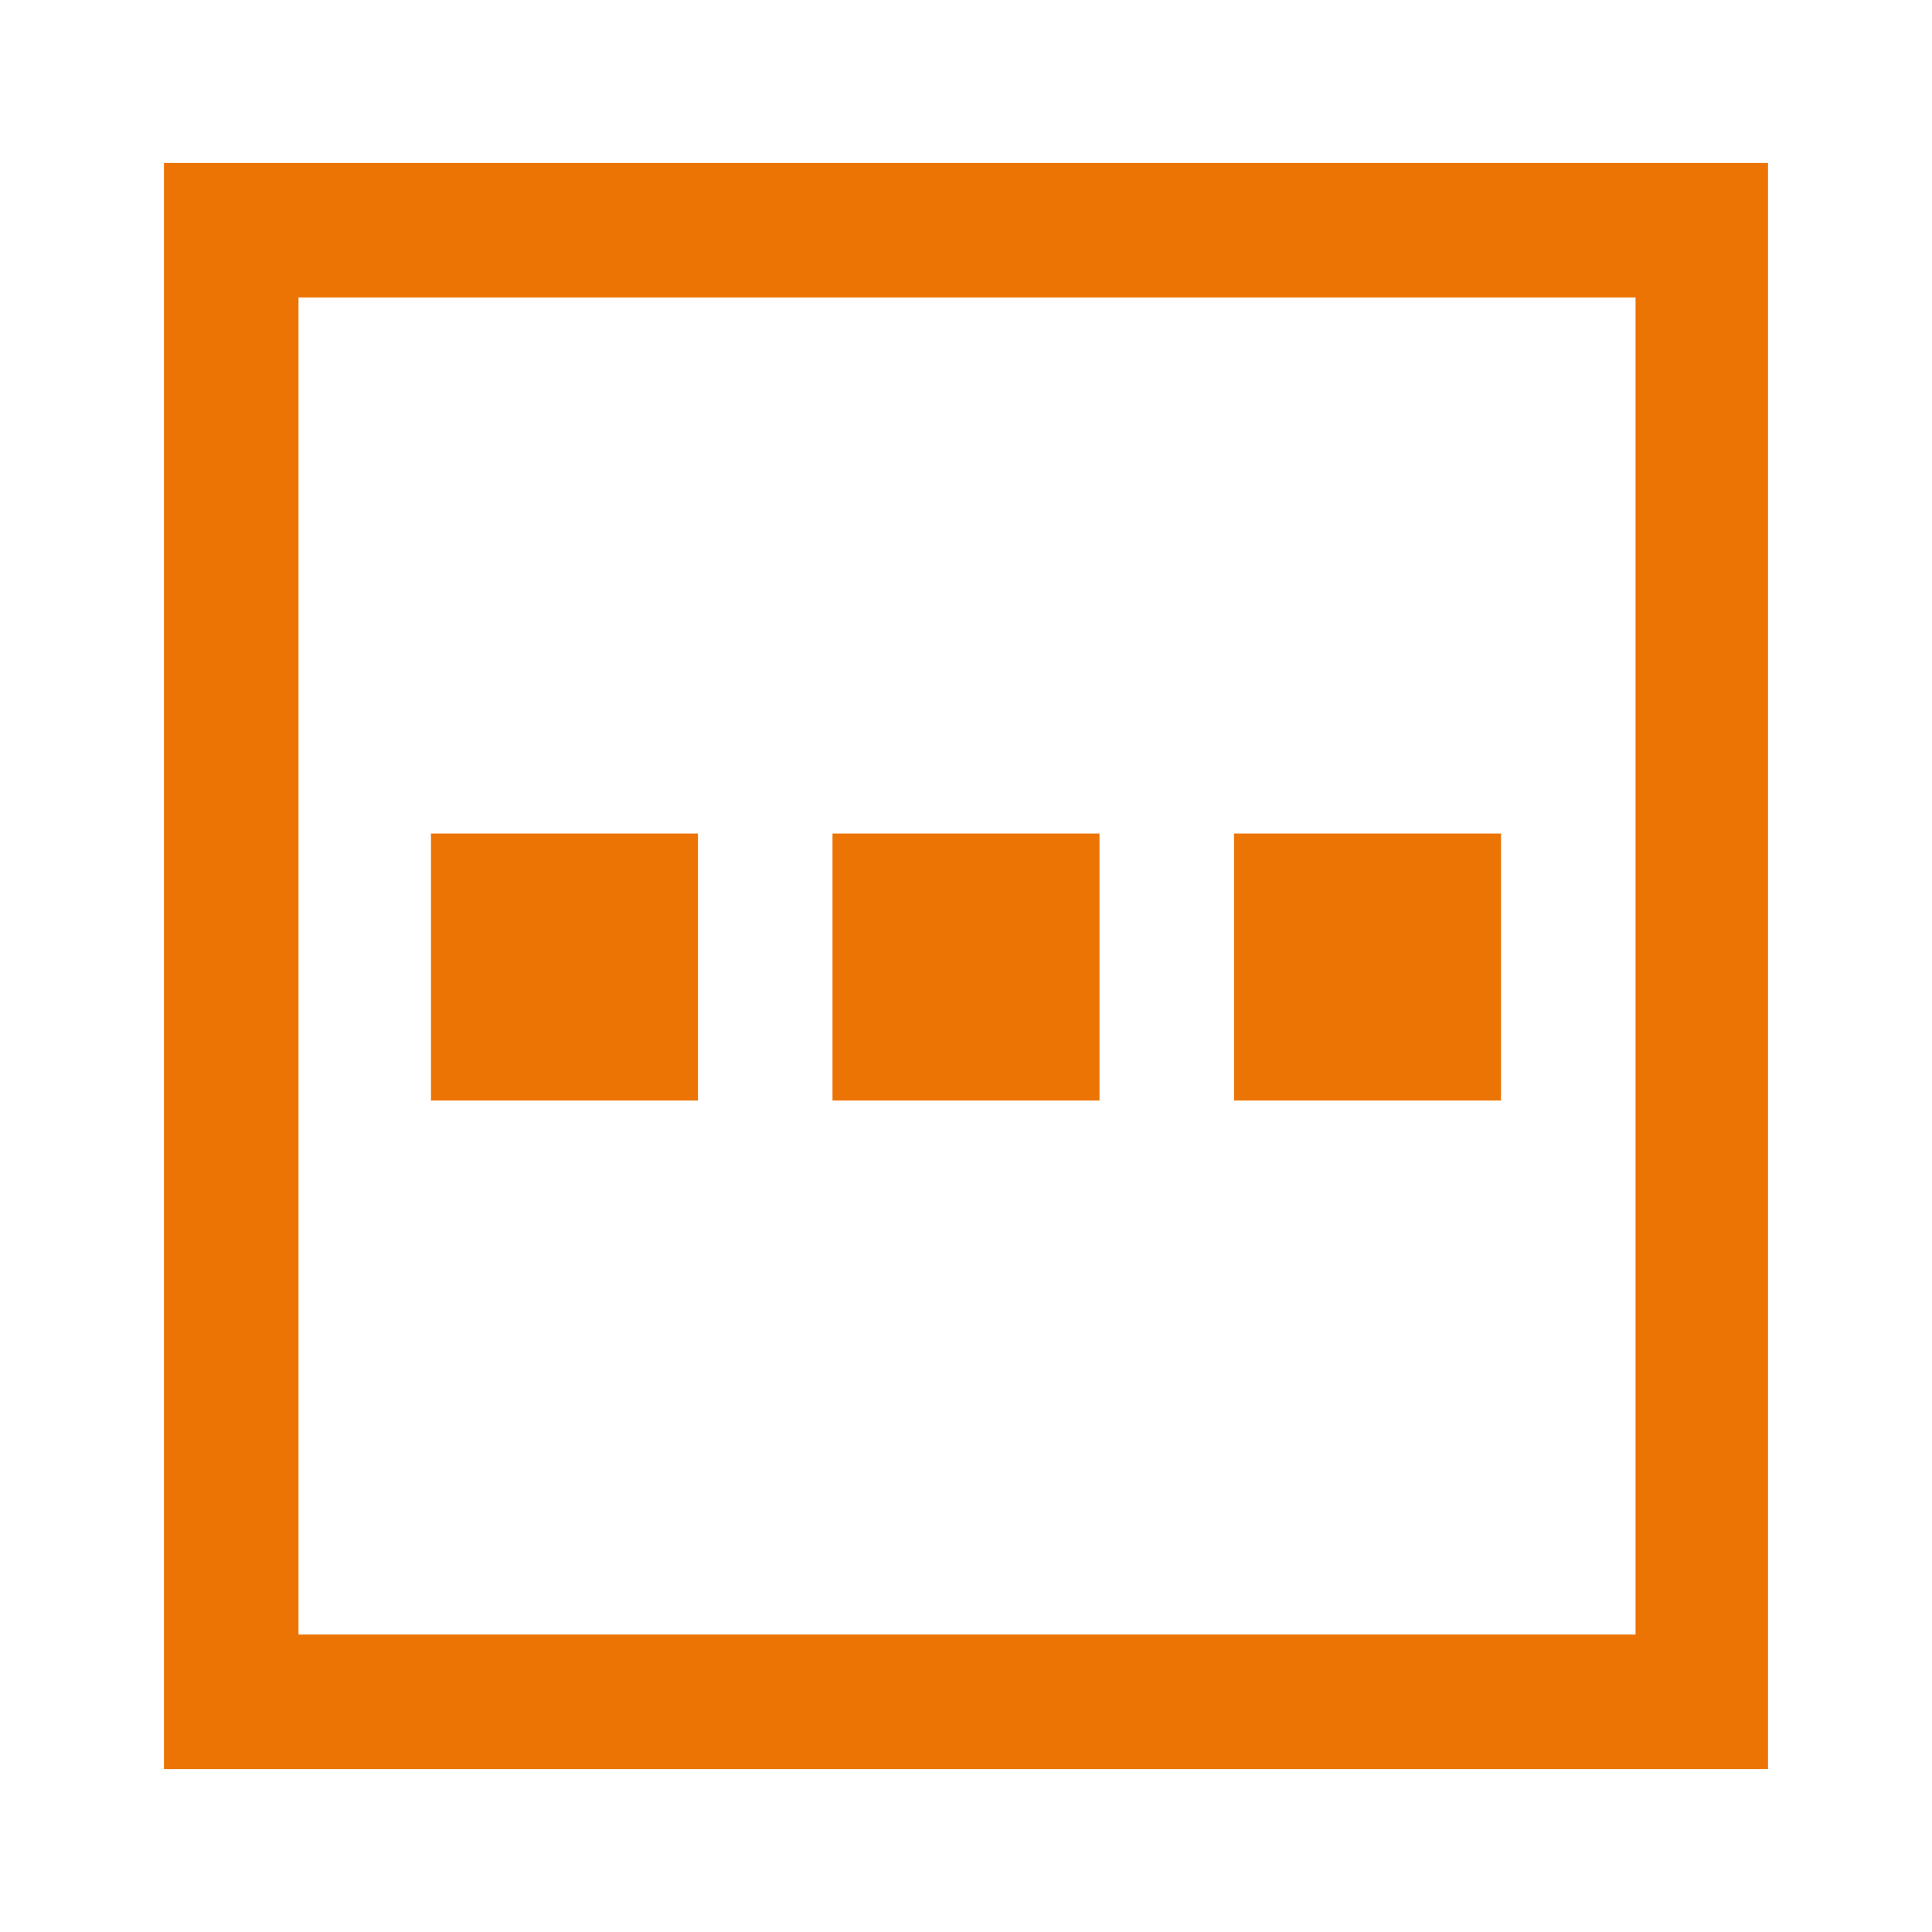 <?xml version="1.0" encoding="utf-8"?>
<!-- Generator: Adobe Illustrator 12.0.0, SVG Export Plug-In . SVG Version: 6.00 Build 51448)  -->
<!DOCTYPE svg PUBLIC "-//W3C//DTD SVG 1.1//EN" "http://www.w3.org/Graphics/SVG/1.1/DTD/svg11.dtd">
<svg  version="1.1" id="Calque_1" xmlns:x="http://ns.adobe.com/Extensibility/1.0/" xmlns:i="http://ns.adobe.com/AdobeIllustrator/10.0/" xmlns:graph="http://ns.adobe.com/Graphs/1.0/"
	 xmlns="http://www.w3.org/2000/svg" xmlns:xlink="http://www.w3.org/1999/xlink" xmlns:a="http://ns.adobe.com/AdobeSVGViewerExtensions/3.0/"
	 width="192.756" height="192.756" viewBox="0 0 192.756 192.756"
	 style="overflow:visible;enable-background:new 0 0 192.756 192.756;" xml:space="preserve">
<g>
	<polygon style="fill-rule:evenodd;clip-rule:evenodd;fill:#FFFFFF;" points="0,0 192.756,0 192.756,192.756 0,192.756 0,0 	"/>
	<path style="fill-rule:evenodd;clip-rule:evenodd;fill:#EC7405;" d="M29.781,29.679v133.397h133.398V29.679H29.781L29.781,29.679z
		 M16.359,16.258h160.037v160.24H16.359V16.258L16.359,16.258z"/>
	<polygon style="fill-rule:evenodd;clip-rule:evenodd;fill:#EC7405;" points="42.999,83.161 69.638,83.161 69.638,109.799 
		42.999,109.799 42.999,83.161 	"/>
	<polygon style="fill-rule:evenodd;clip-rule:evenodd;fill:#EC7405;" points="83.059,83.161 109.697,83.161 109.697,109.799 
		83.059,109.799 83.059,83.161 	"/>
	<polygon style="fill-rule:evenodd;clip-rule:evenodd;fill:#EC7405;" points="123.118,83.161 149.757,83.161 149.757,109.799 
		123.118,109.799 123.118,83.161 	"/>
</g>
</svg>
